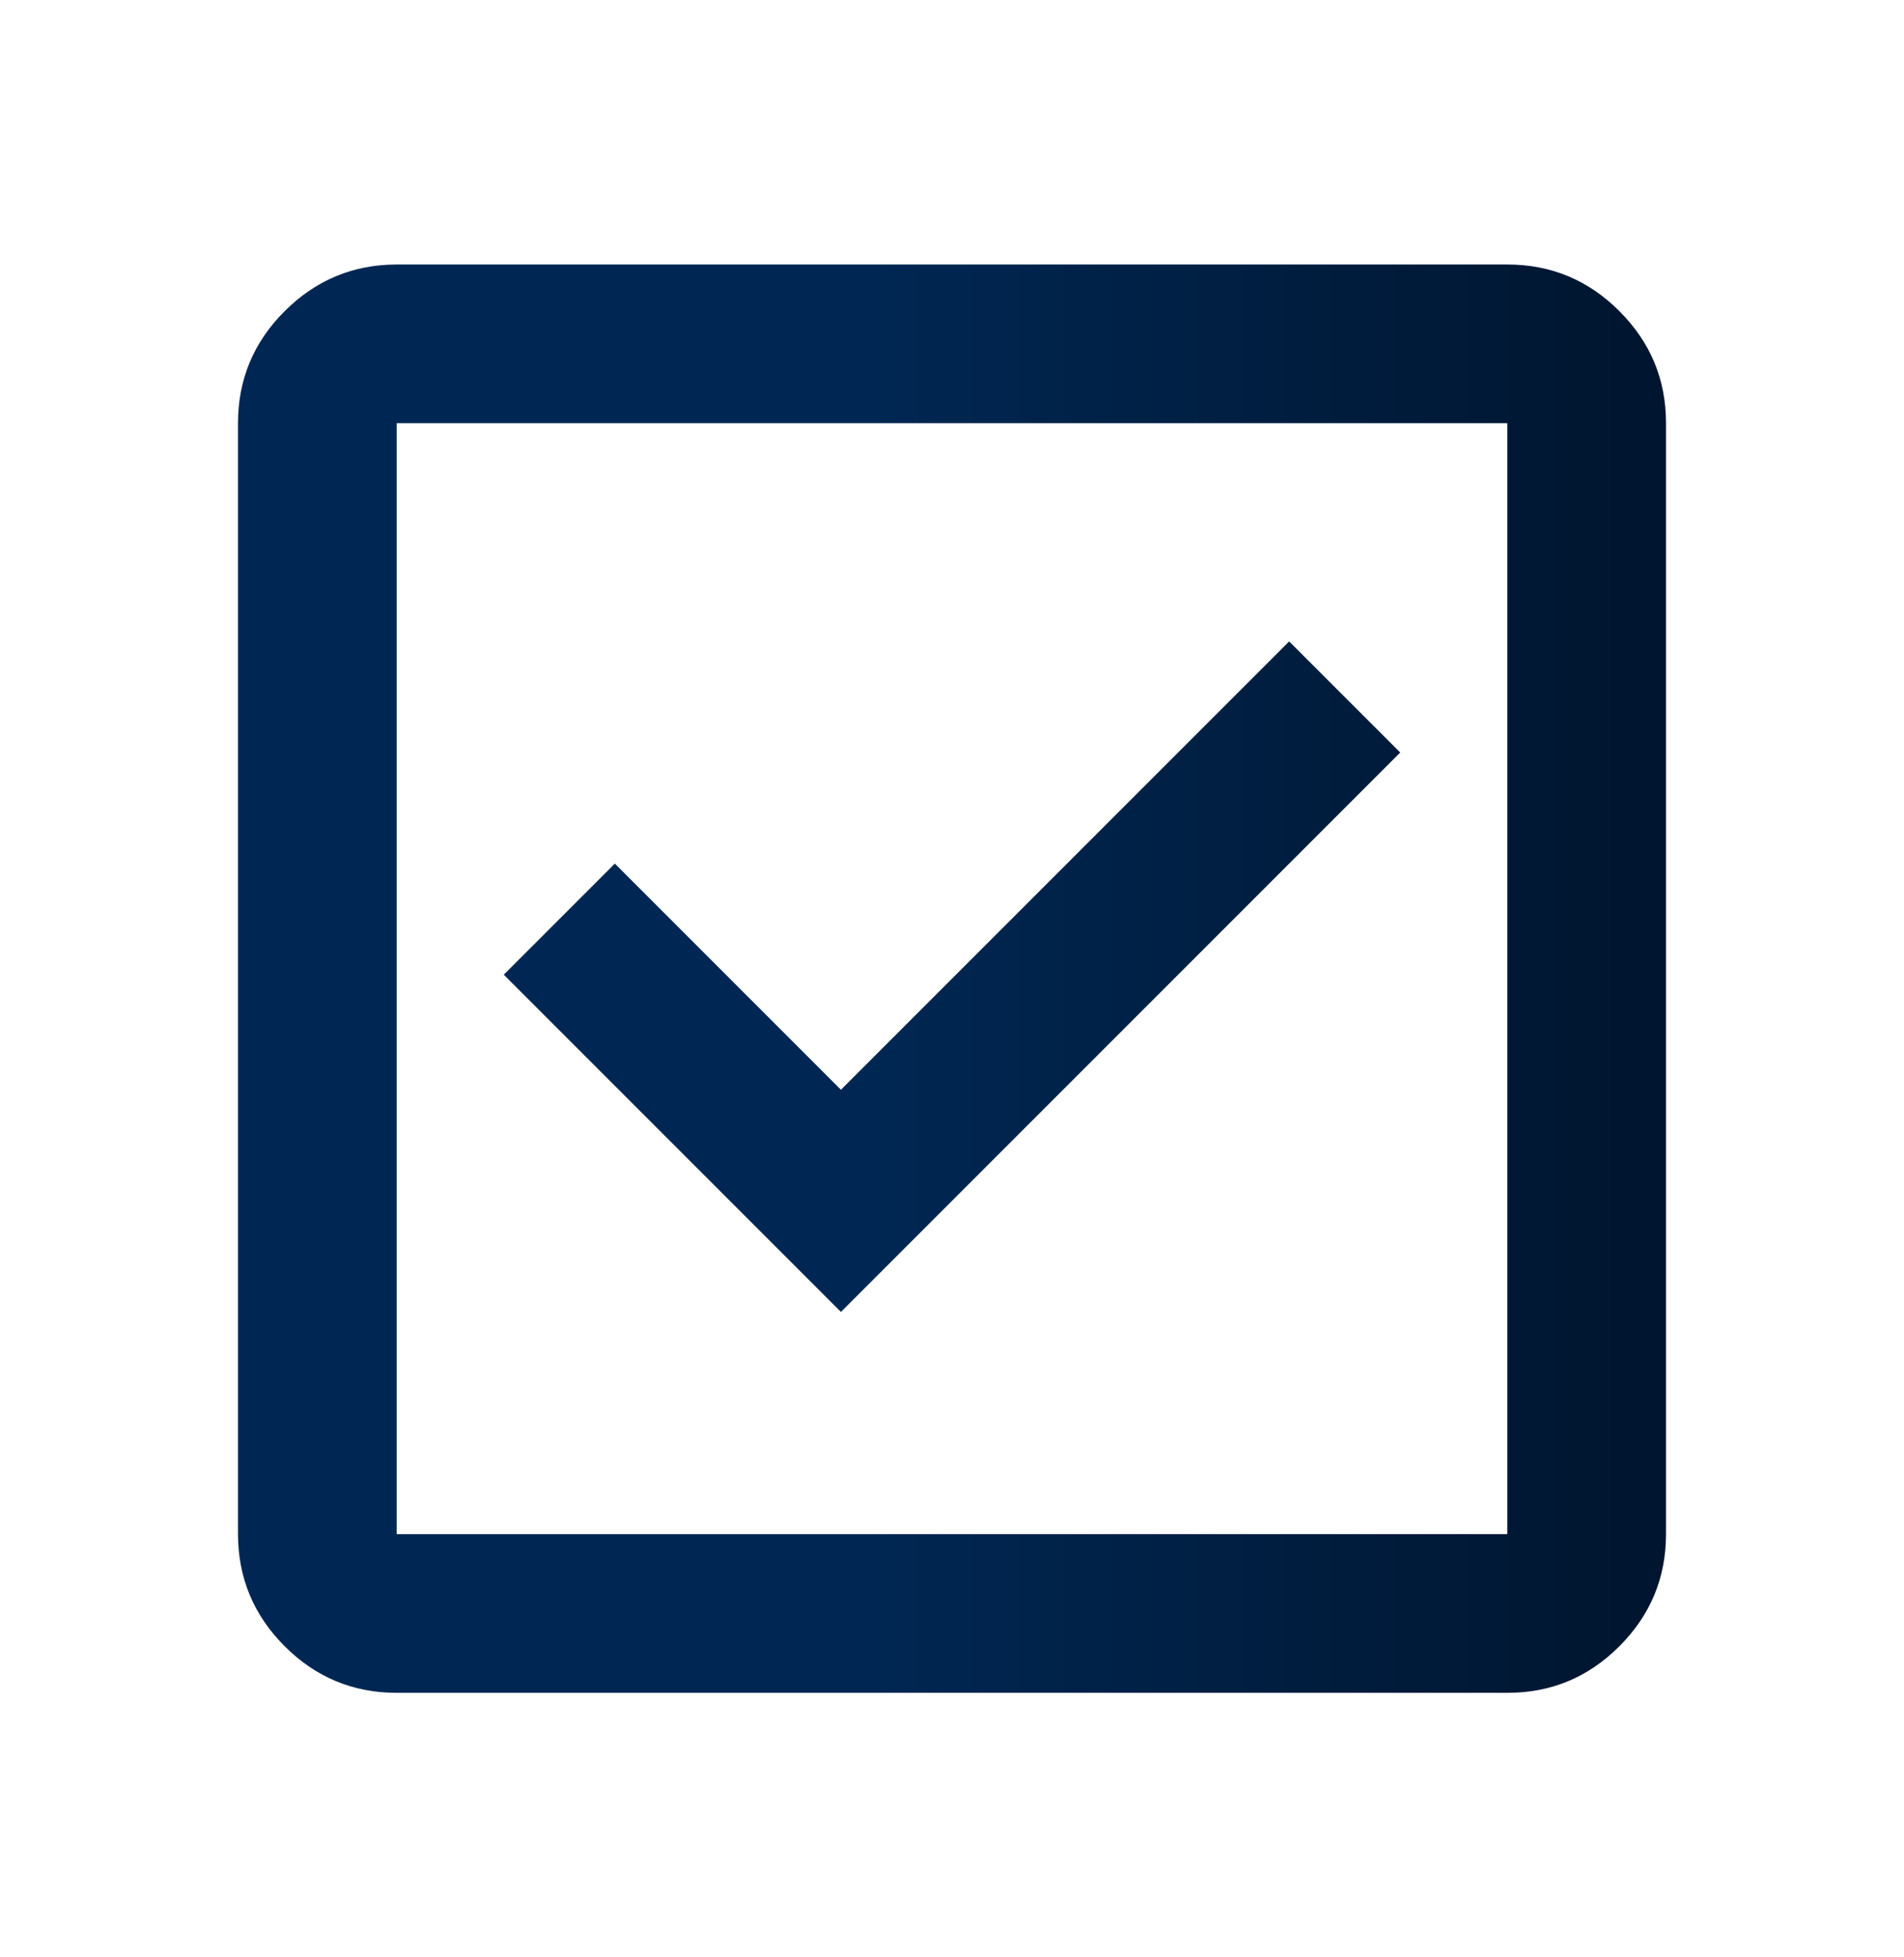 <svg xmlns="http://www.w3.org/2000/svg" width="36" height="37" viewBox="0 0 36 37" fill="none"><path d="M15.9 24.8L26.475 14.225L24.375 12.125L15.9 20.6L11.625 16.325L9.525 18.425L15.9 24.8ZM7.5 32C6.675 32 5.969 31.706 5.382 31.119C4.795 30.532 4.501 29.826 4.5 29V8C4.5 7.175 4.794 6.469 5.382 5.882C5.97 5.295 6.676 5.001 7.5 5H28.5C29.325 5 30.032 5.294 30.619 5.882C31.207 6.47 31.501 7.176 31.5 8V29C31.5 29.825 31.206 30.532 30.619 31.119C30.032 31.707 29.326 32.001 28.5 32H7.5ZM7.5 29H28.5V8H7.5V29Z" fill="url(#paint0_linear_89_1326)"></path><defs><linearGradient id="paint0_linear_89_1326" x1="4.5" y1="18.5" x2="31.5" y2="18.5" gradientUnits="userSpaceOnUse"><stop offset="0.438" stop-color="#002753"></stop><stop offset="1" stop-color="#00152E"></stop></linearGradient></defs></svg>